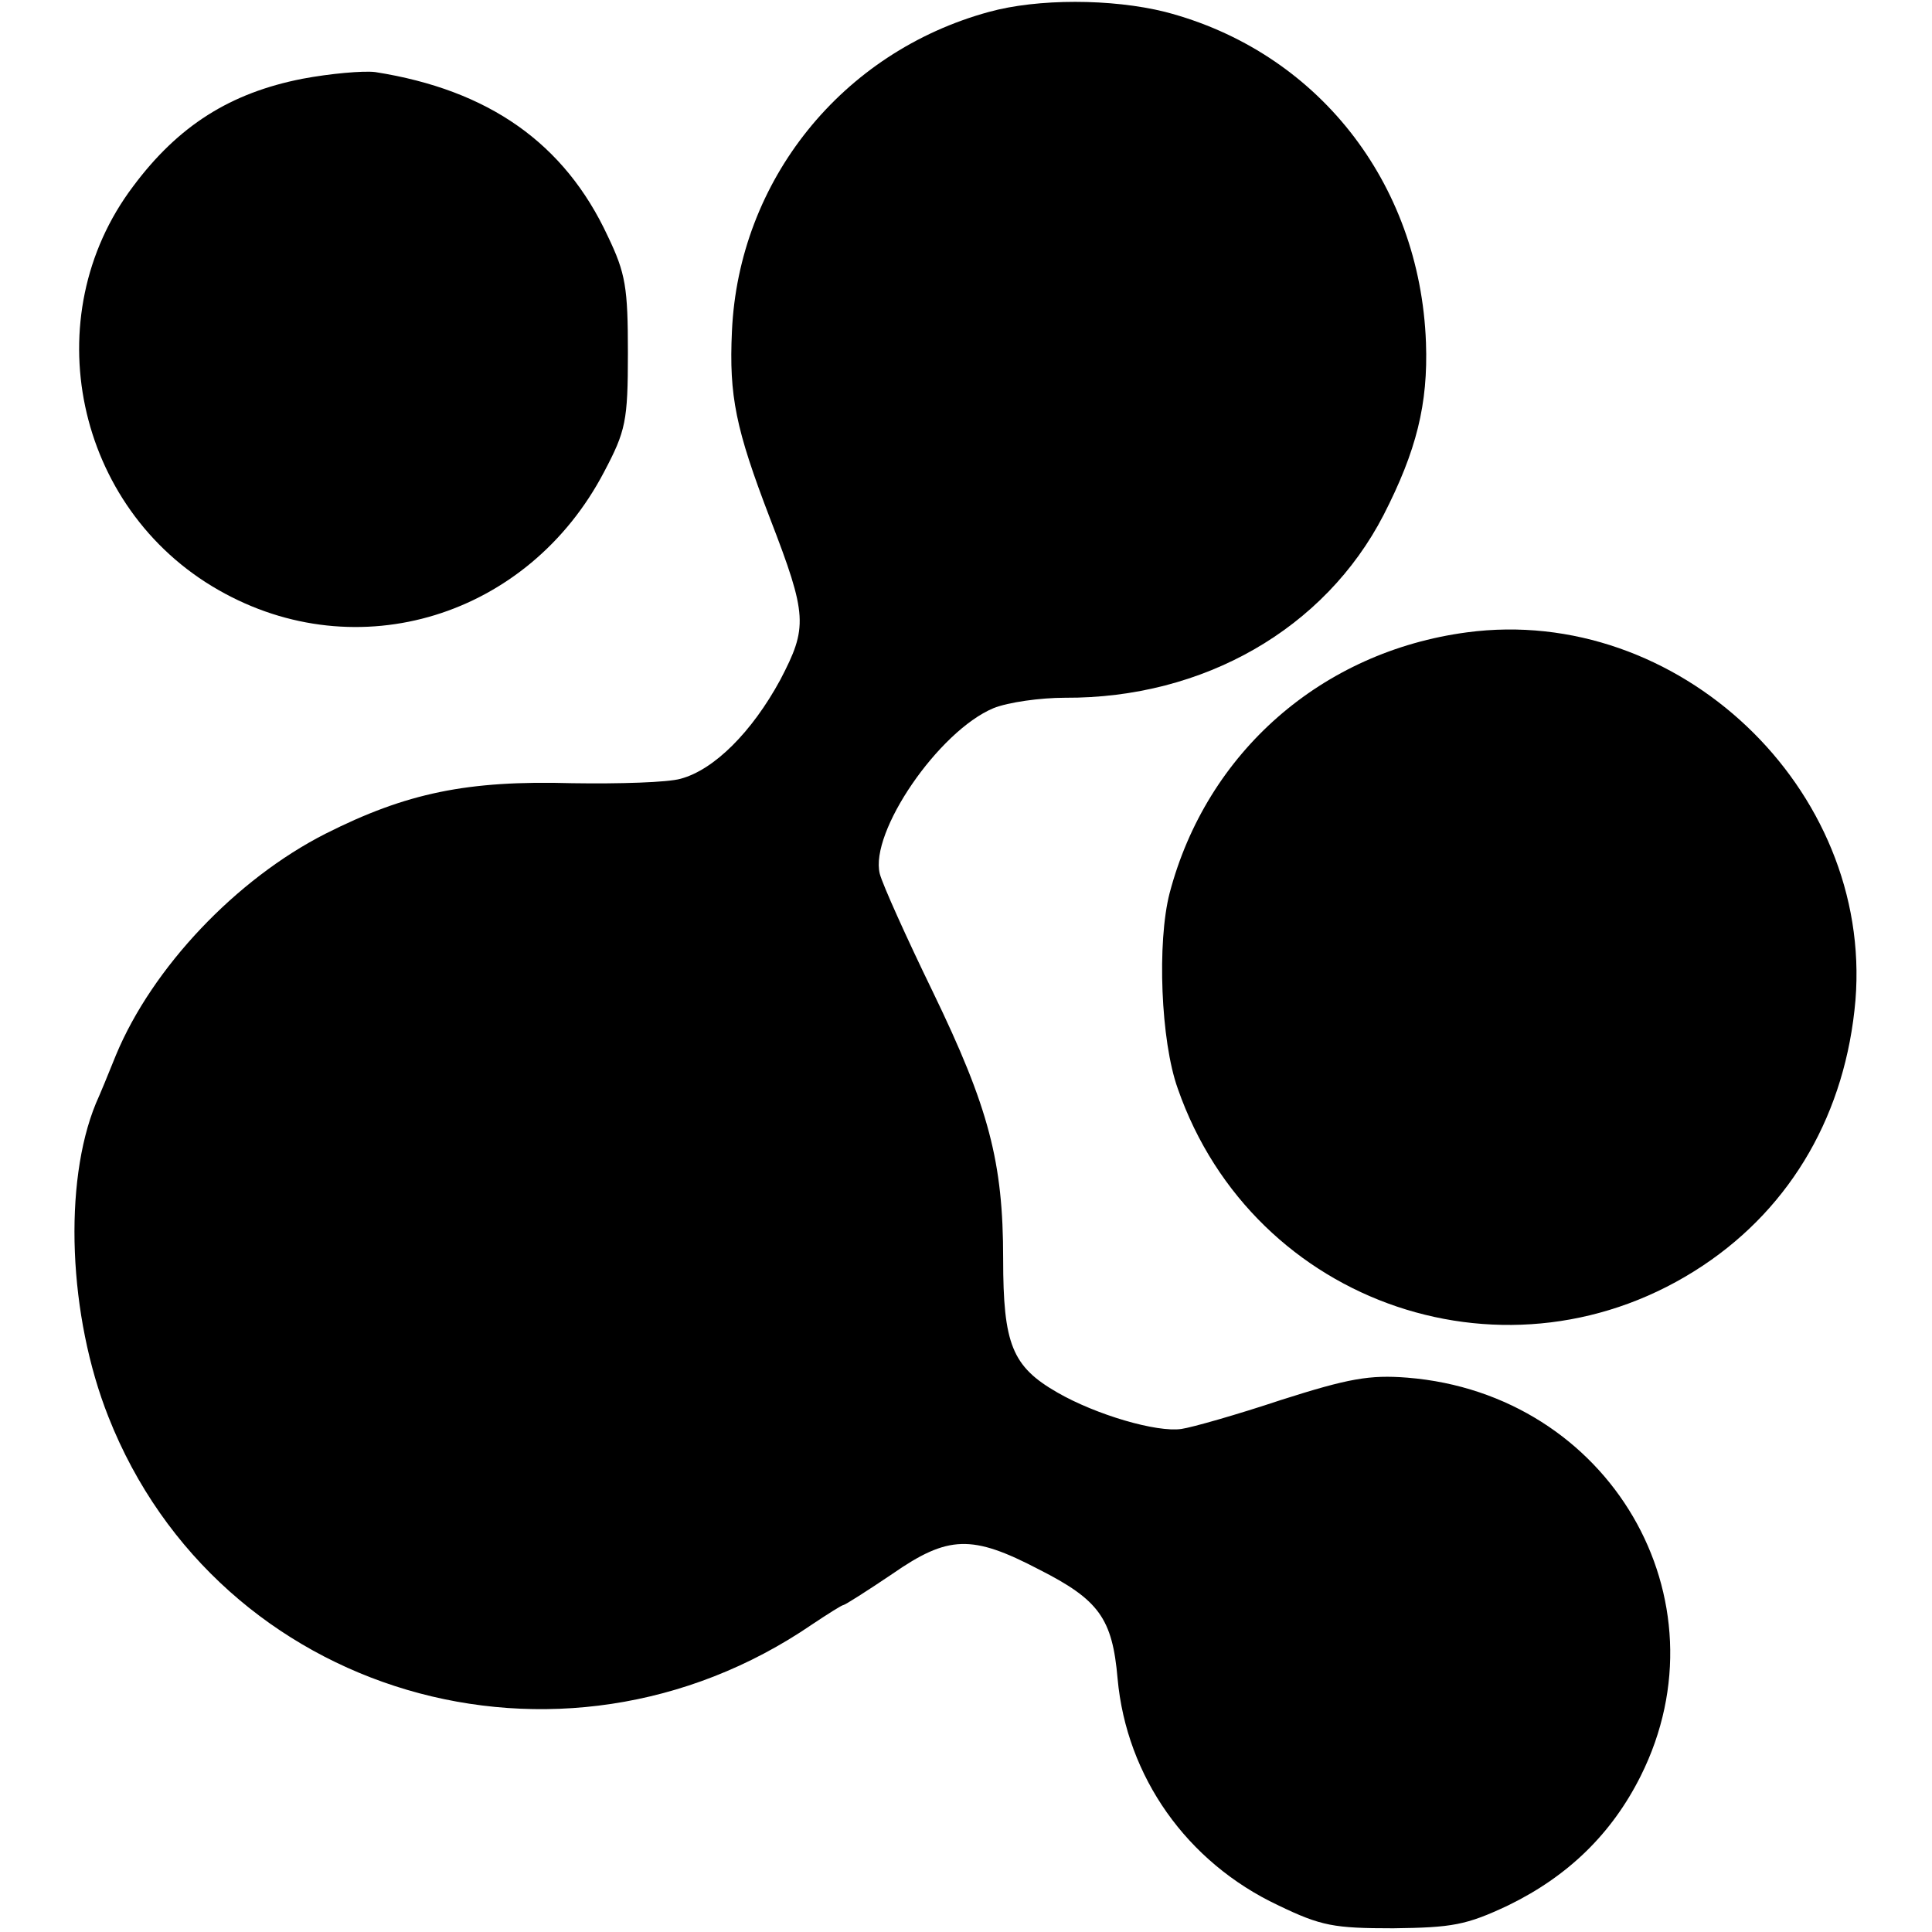 <?xml version="1.0" standalone="no"?>
<!DOCTYPE svg PUBLIC "-//W3C//DTD SVG 20010904//EN"
 "http://www.w3.org/TR/2001/REC-SVG-20010904/DTD/svg10.dtd">
<svg version="1.0" xmlns="http://www.w3.org/2000/svg"
 width="260pt" height="260pt" viewBox="0 0 260 260"
 preserveAspectRatio="xMidYMid meet">
<g transform="translate(0,260) scale(0.1,-0.1)"
fill="#000000" stroke="none">
<path d="M1331 2584 c-198 -54 -337 -227 -346 -430 -4 -87 5 -131 51 -251 51
-132 51 -147 14 -218 -38 -70 -89 -121 -134 -133 -17 -5 -83 -7 -146 -6 -141
4 -223 -13 -332 -68 -120 -61 -233 -180 -282 -298 -10 -25 -22 -54 -27 -65
-44 -107 -37 -286 17 -422 148 -375 608 -511 947 -279 21 14 40 26 42 26 2 0
32 19 66 42 75 52 107 53 197 6 81 -41 99 -66 106 -147 12 -132 93 -247 216
-305 58 -28 75 -31 155 -31 79 1 98 4 155 31 80 39 139 96 178 174 119 238
-42 514 -314 536 -51 4 -79 -1 -170 -30 -60 -20 -120 -37 -134 -39 -33 -5
-115 19 -167 49 -61 35 -73 65 -73 180 0 130 -19 203 -95 360 -35 72 -67 143
-71 158 -14 56 79 192 153 223 20 8 63 14 96 14 187 -1 350 93 429 246 44 86
60 149 57 232 -8 216 -147 392 -351 445 -72 18 -172 18 -237 0z"/>
<path d="M407 2494 c-97 -19 -167 -63 -228 -145 -132 -175 -78 -433 115 -543
187 -107 417 -36 519 159 29 55 32 68 32 160 0 88 -3 107 -27 157 -58 125
-160 197 -313 221 -16 2 -61 -2 -98 -9z"/>
<path d="M1974 1749 c-195 -26 -350 -161 -400 -351 -17 -66 -12 -199 11 -263
102 -293 449 -410 707 -238 120 80 192 206 205 357 23 285 -239 533 -523 495z"/>
</g>
</svg>
